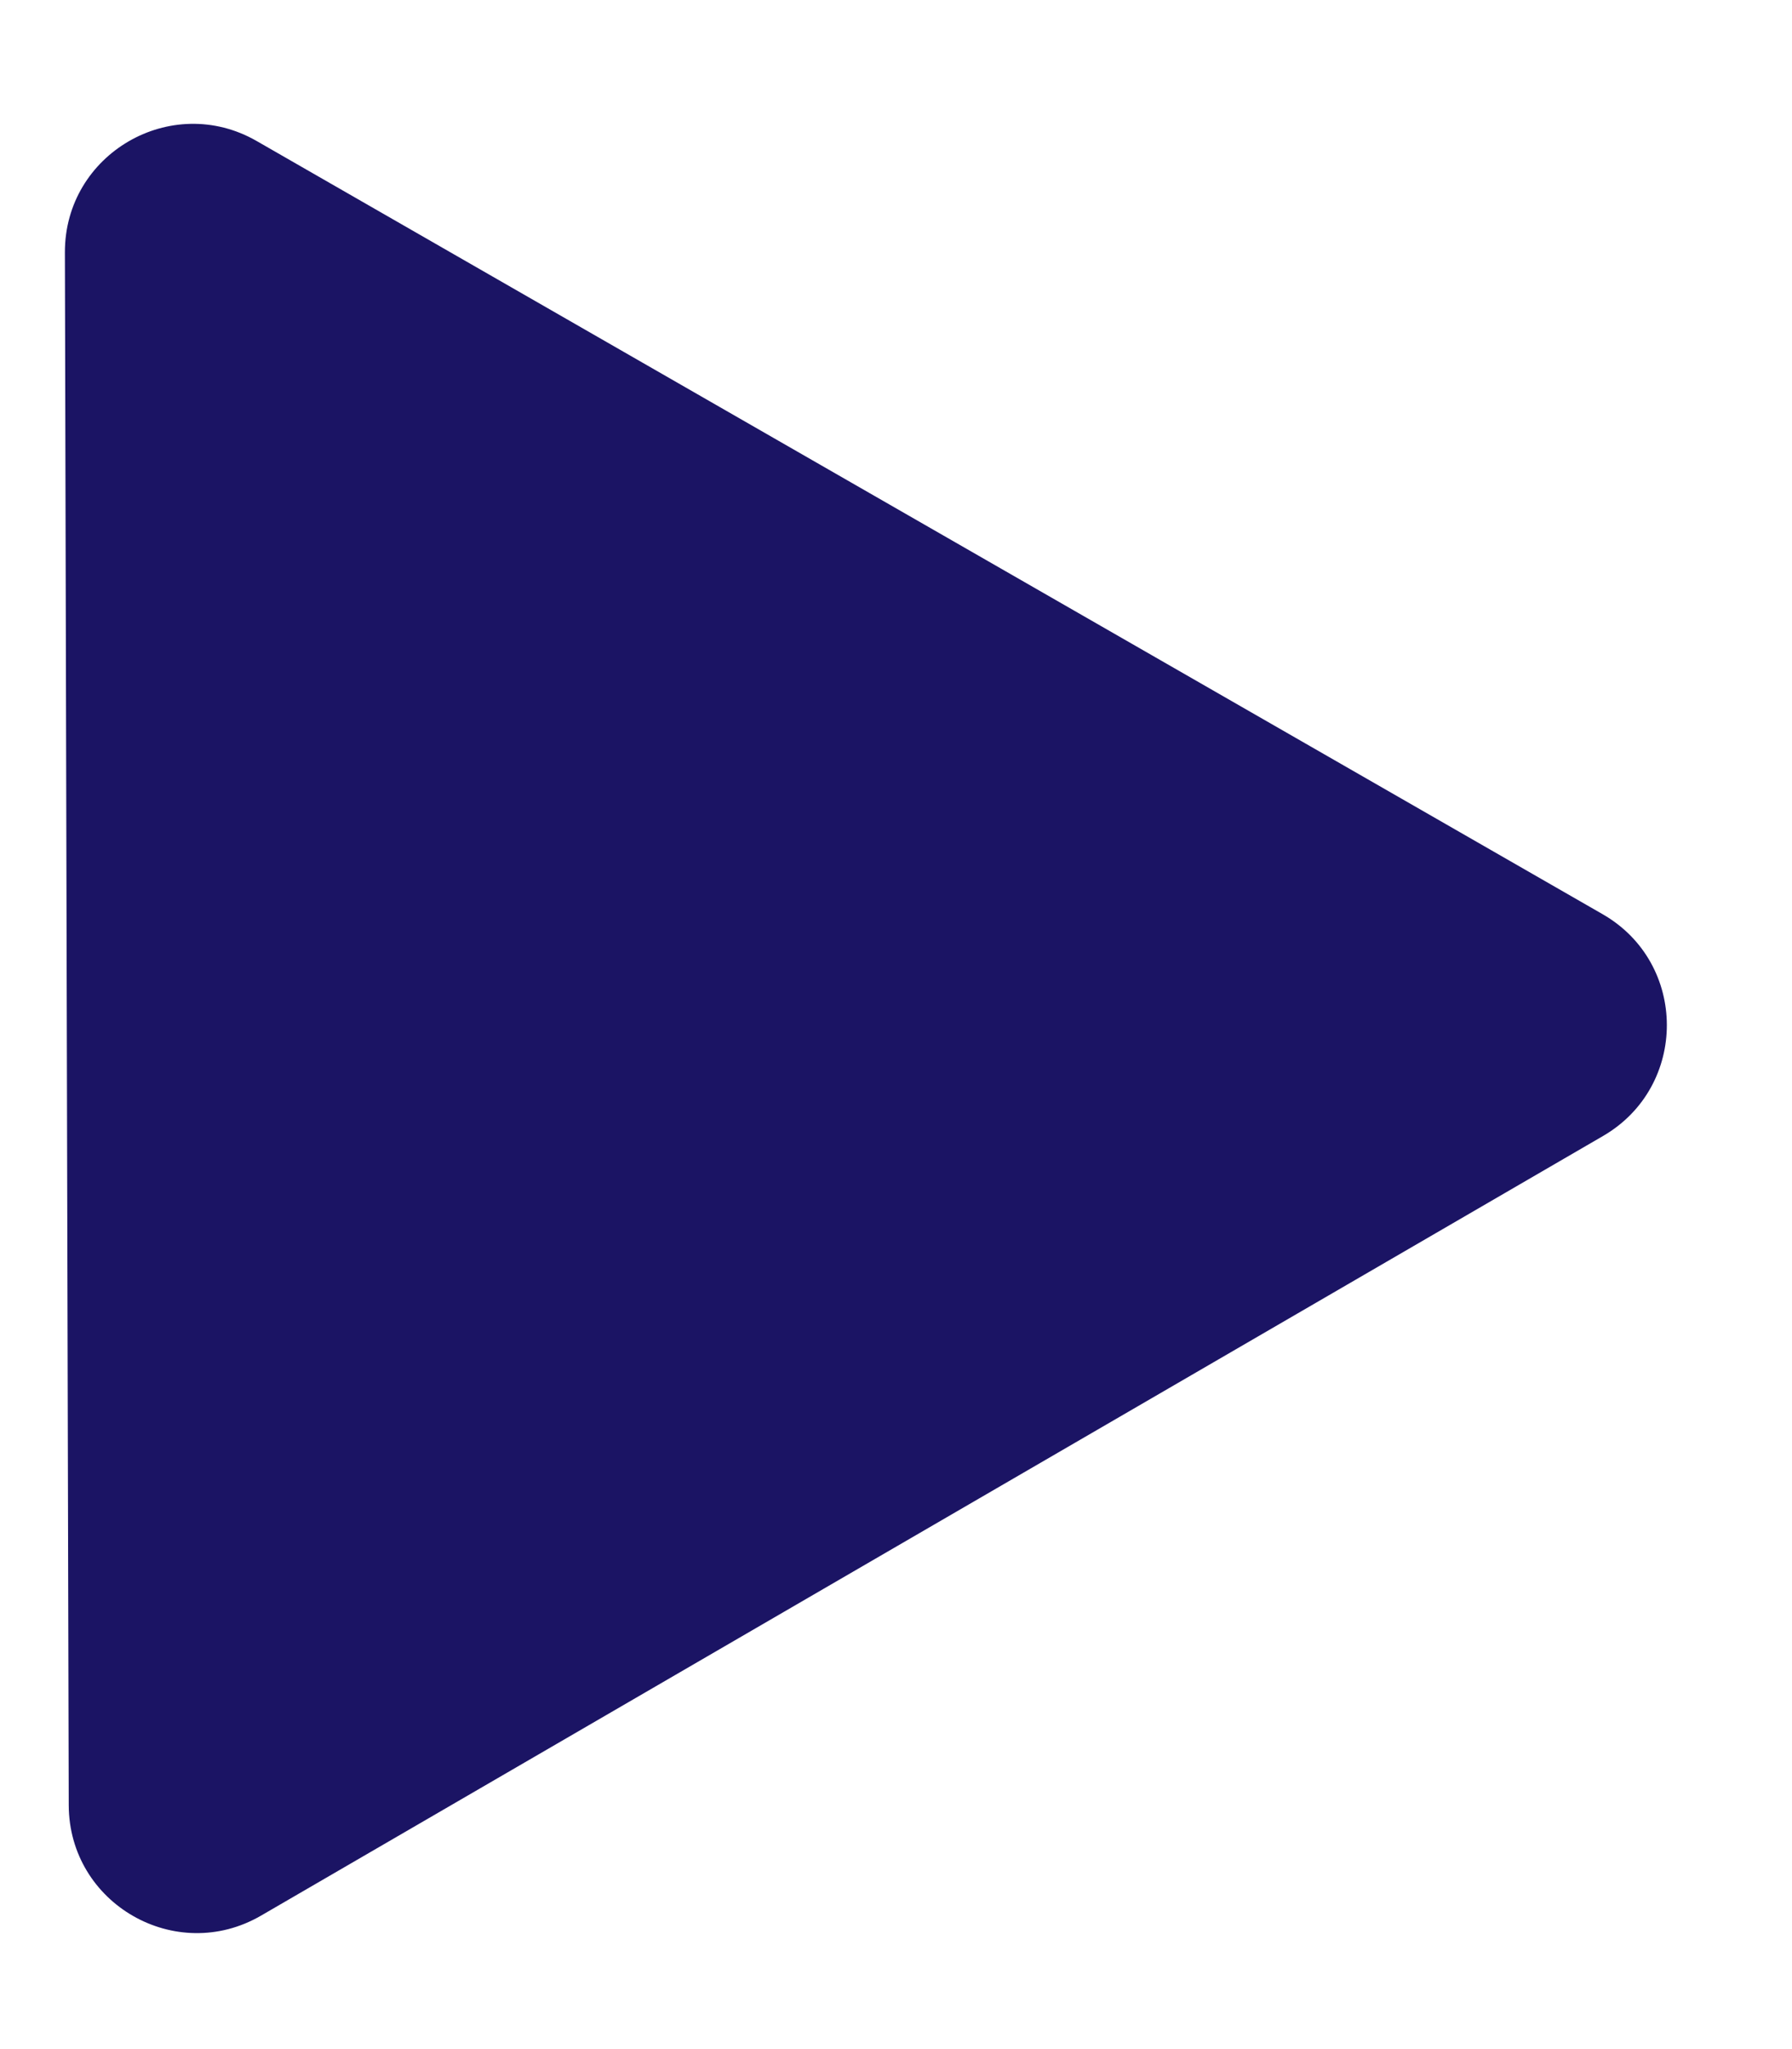 <svg width="14" height="16" viewBox="0 0 14 16" fill="none" xmlns="http://www.w3.org/2000/svg">
<path d="M12.52 7.138C13.188 7.521 13.19 8.483 12.524 8.87L2.039 14.958C1.373 15.344 0.539 14.865 0.537 14.095L0.507 1.971C0.505 1.201 1.338 0.718 2.005 1.101L12.52 7.138Z" fill="#1B1464"/>
</svg>
